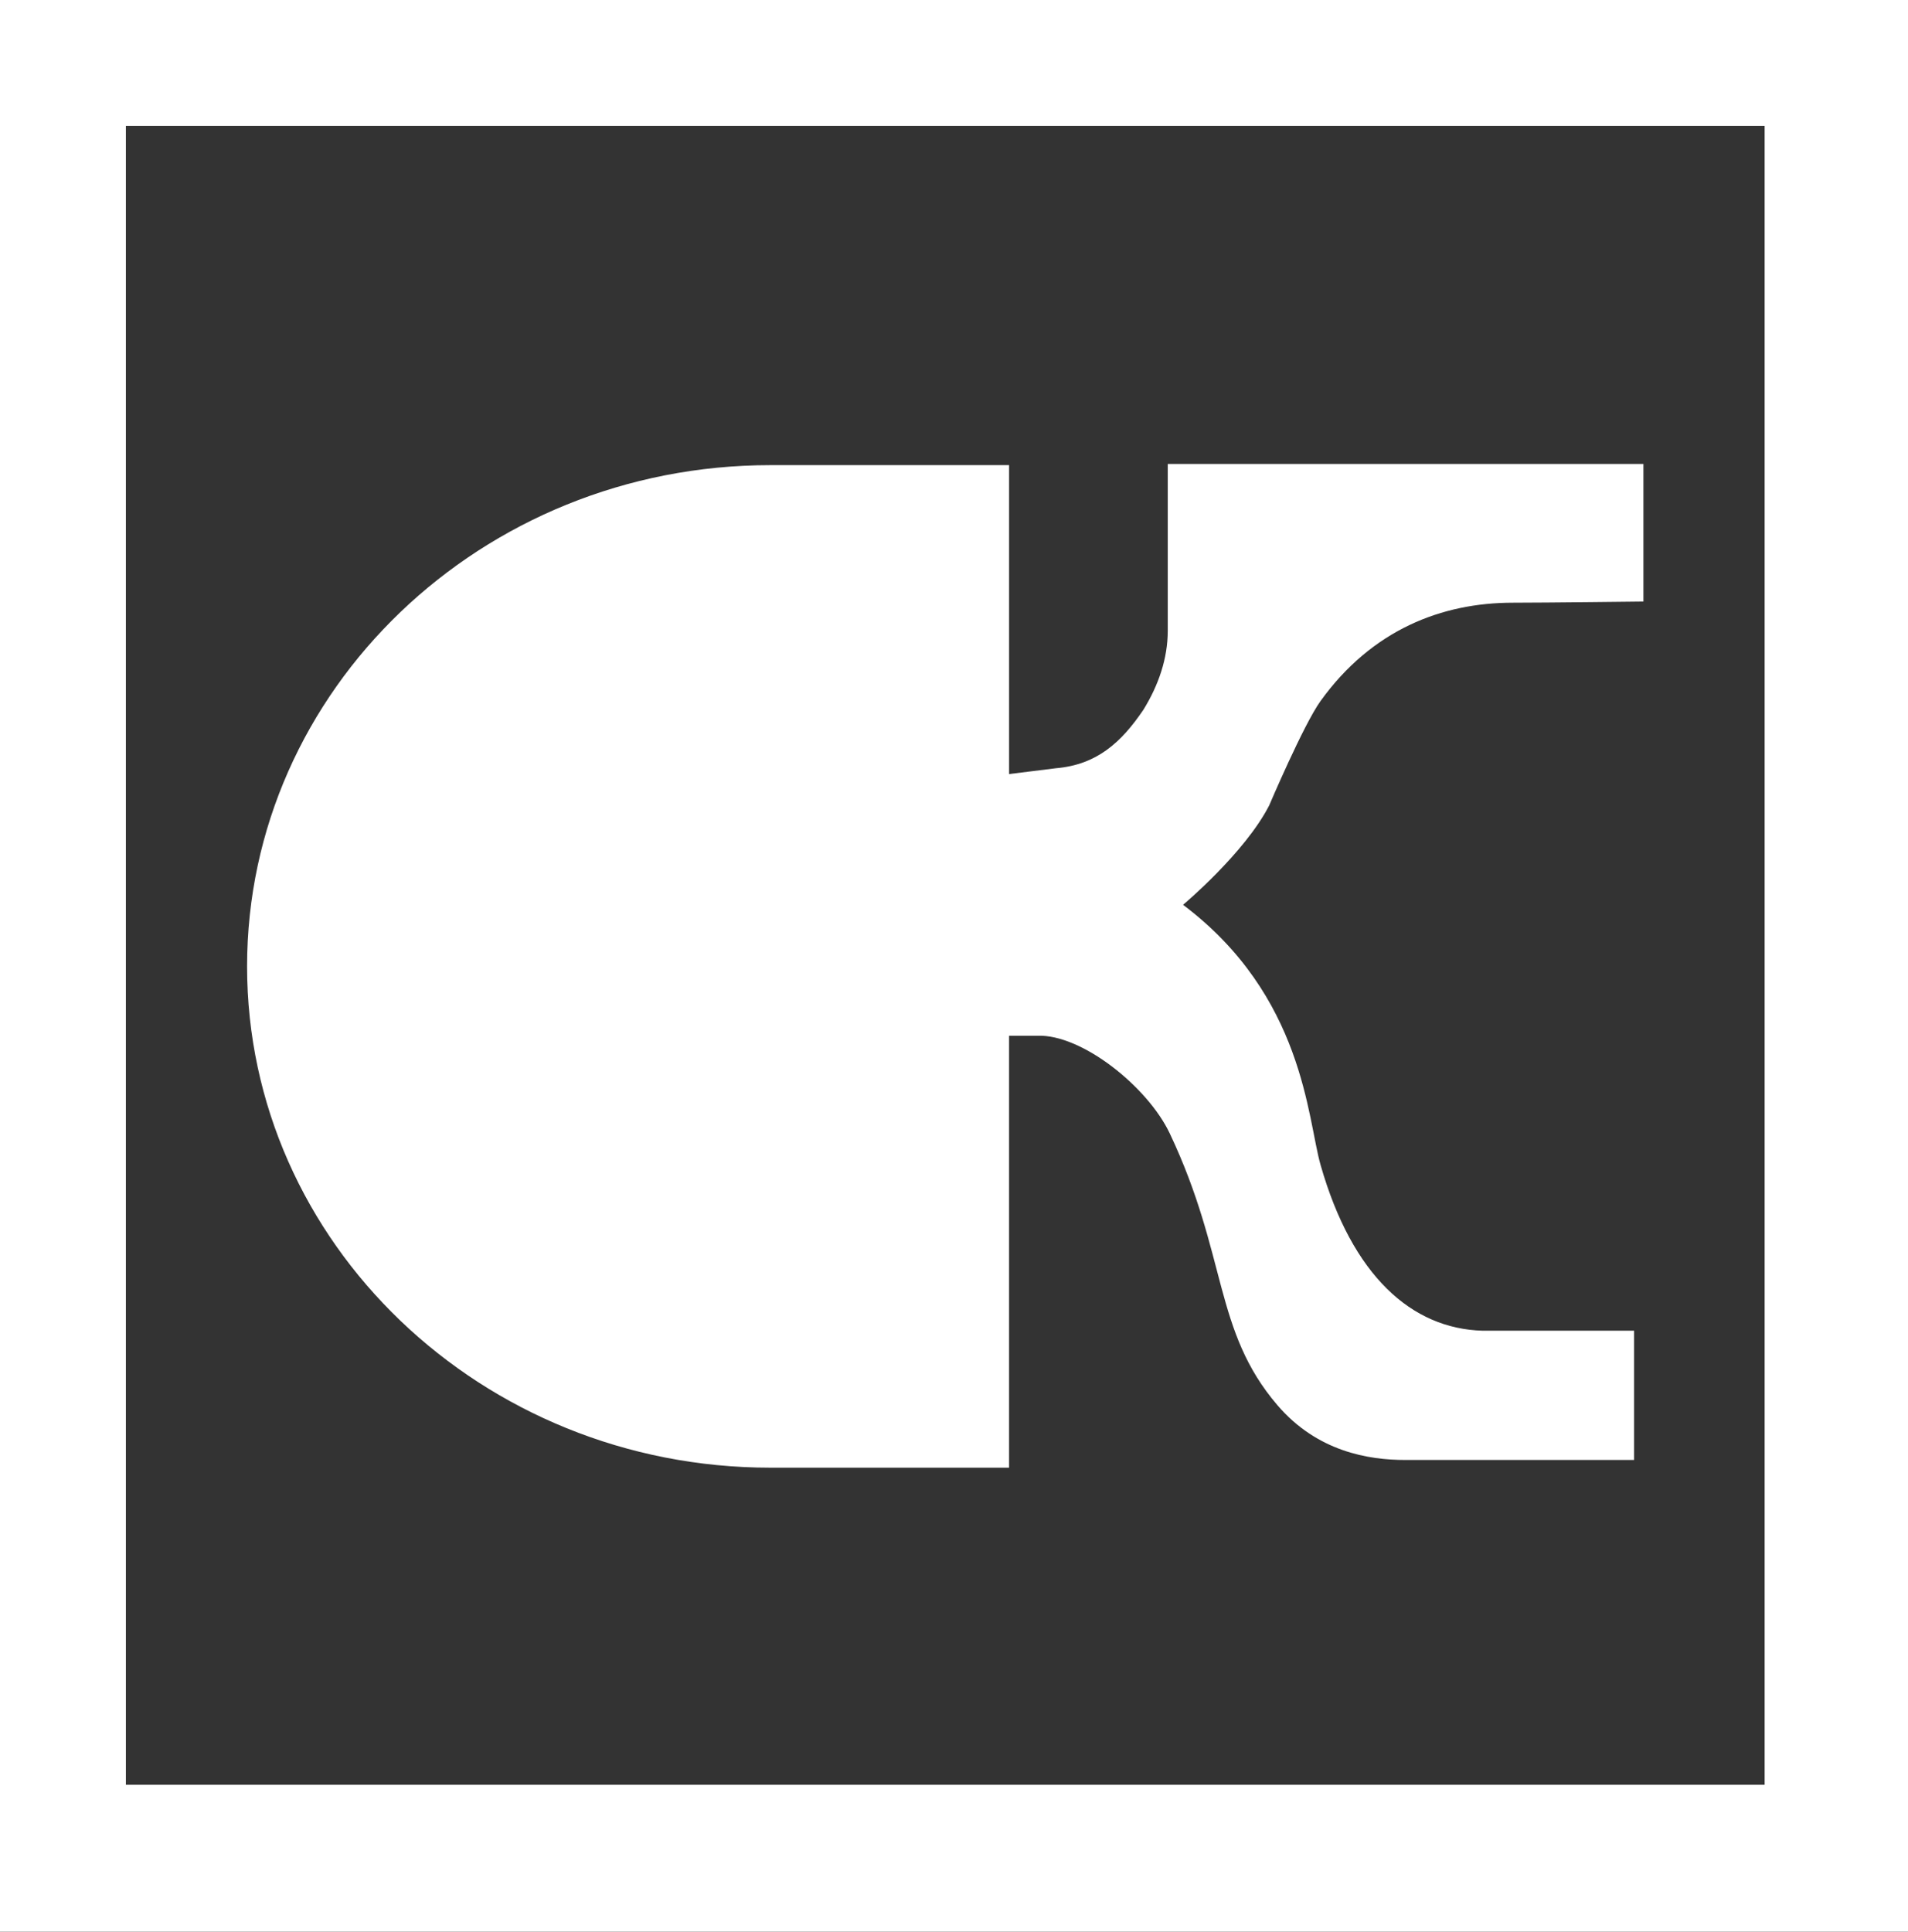 <?xml version="1.0" encoding="UTF-8"?>
<svg id="Ebene_1" data-name="Ebene 1" xmlns="http://www.w3.org/2000/svg" version="1.1" viewBox="0 0 163.7 165.7">
  <rect x="0" y="0" width="163.7" height="165.7" fill="#333333" stroke="none"/>
  <defs>
    <style>
      .cls-1 {
        fill: #fff;
        stroke-width: 0px;
      }
    </style>
  </defs>
  <path class="cls-1" d="M0-0v165.7h163.7V-0H0ZM151.4,153.1H10.8V10.8h140.6v142.3Z"/>
  <path class="cls-1" d="M86.576,39.9v26.5l4.024-.5c3.5-.3,5.59-2.2,7.49-5h0c1.3-2.1,2.1-4.4,2.1-6.8v-14.3h40.81v11.801s-8.4.1-11.2.1c-6.1,0-12.092,2.317-16.499,8.429-1.459,2.024-4.407,8.956-4.407,8.956-2.1,4.1-7.392,8.529-7.392,8.529,10.378,7.819,10.662,18.338,11.799,22.319,2.72,9.518,7.819,14.046,13.899,14.216h13v11.088h-19.649c-3.127,0-7.534-.711-10.946-4.691-5.503-6.42-4.265-12.794-9.24-23.314-1.887-3.99-7.534-8.529-11.373-8.387h-2.417v37.054h-20.476c-24.8,0-44.9-19.3-44.9-43s20.1-43,44.9-43c0,0,20.476,0,20.476 0Z"/>
</svg>